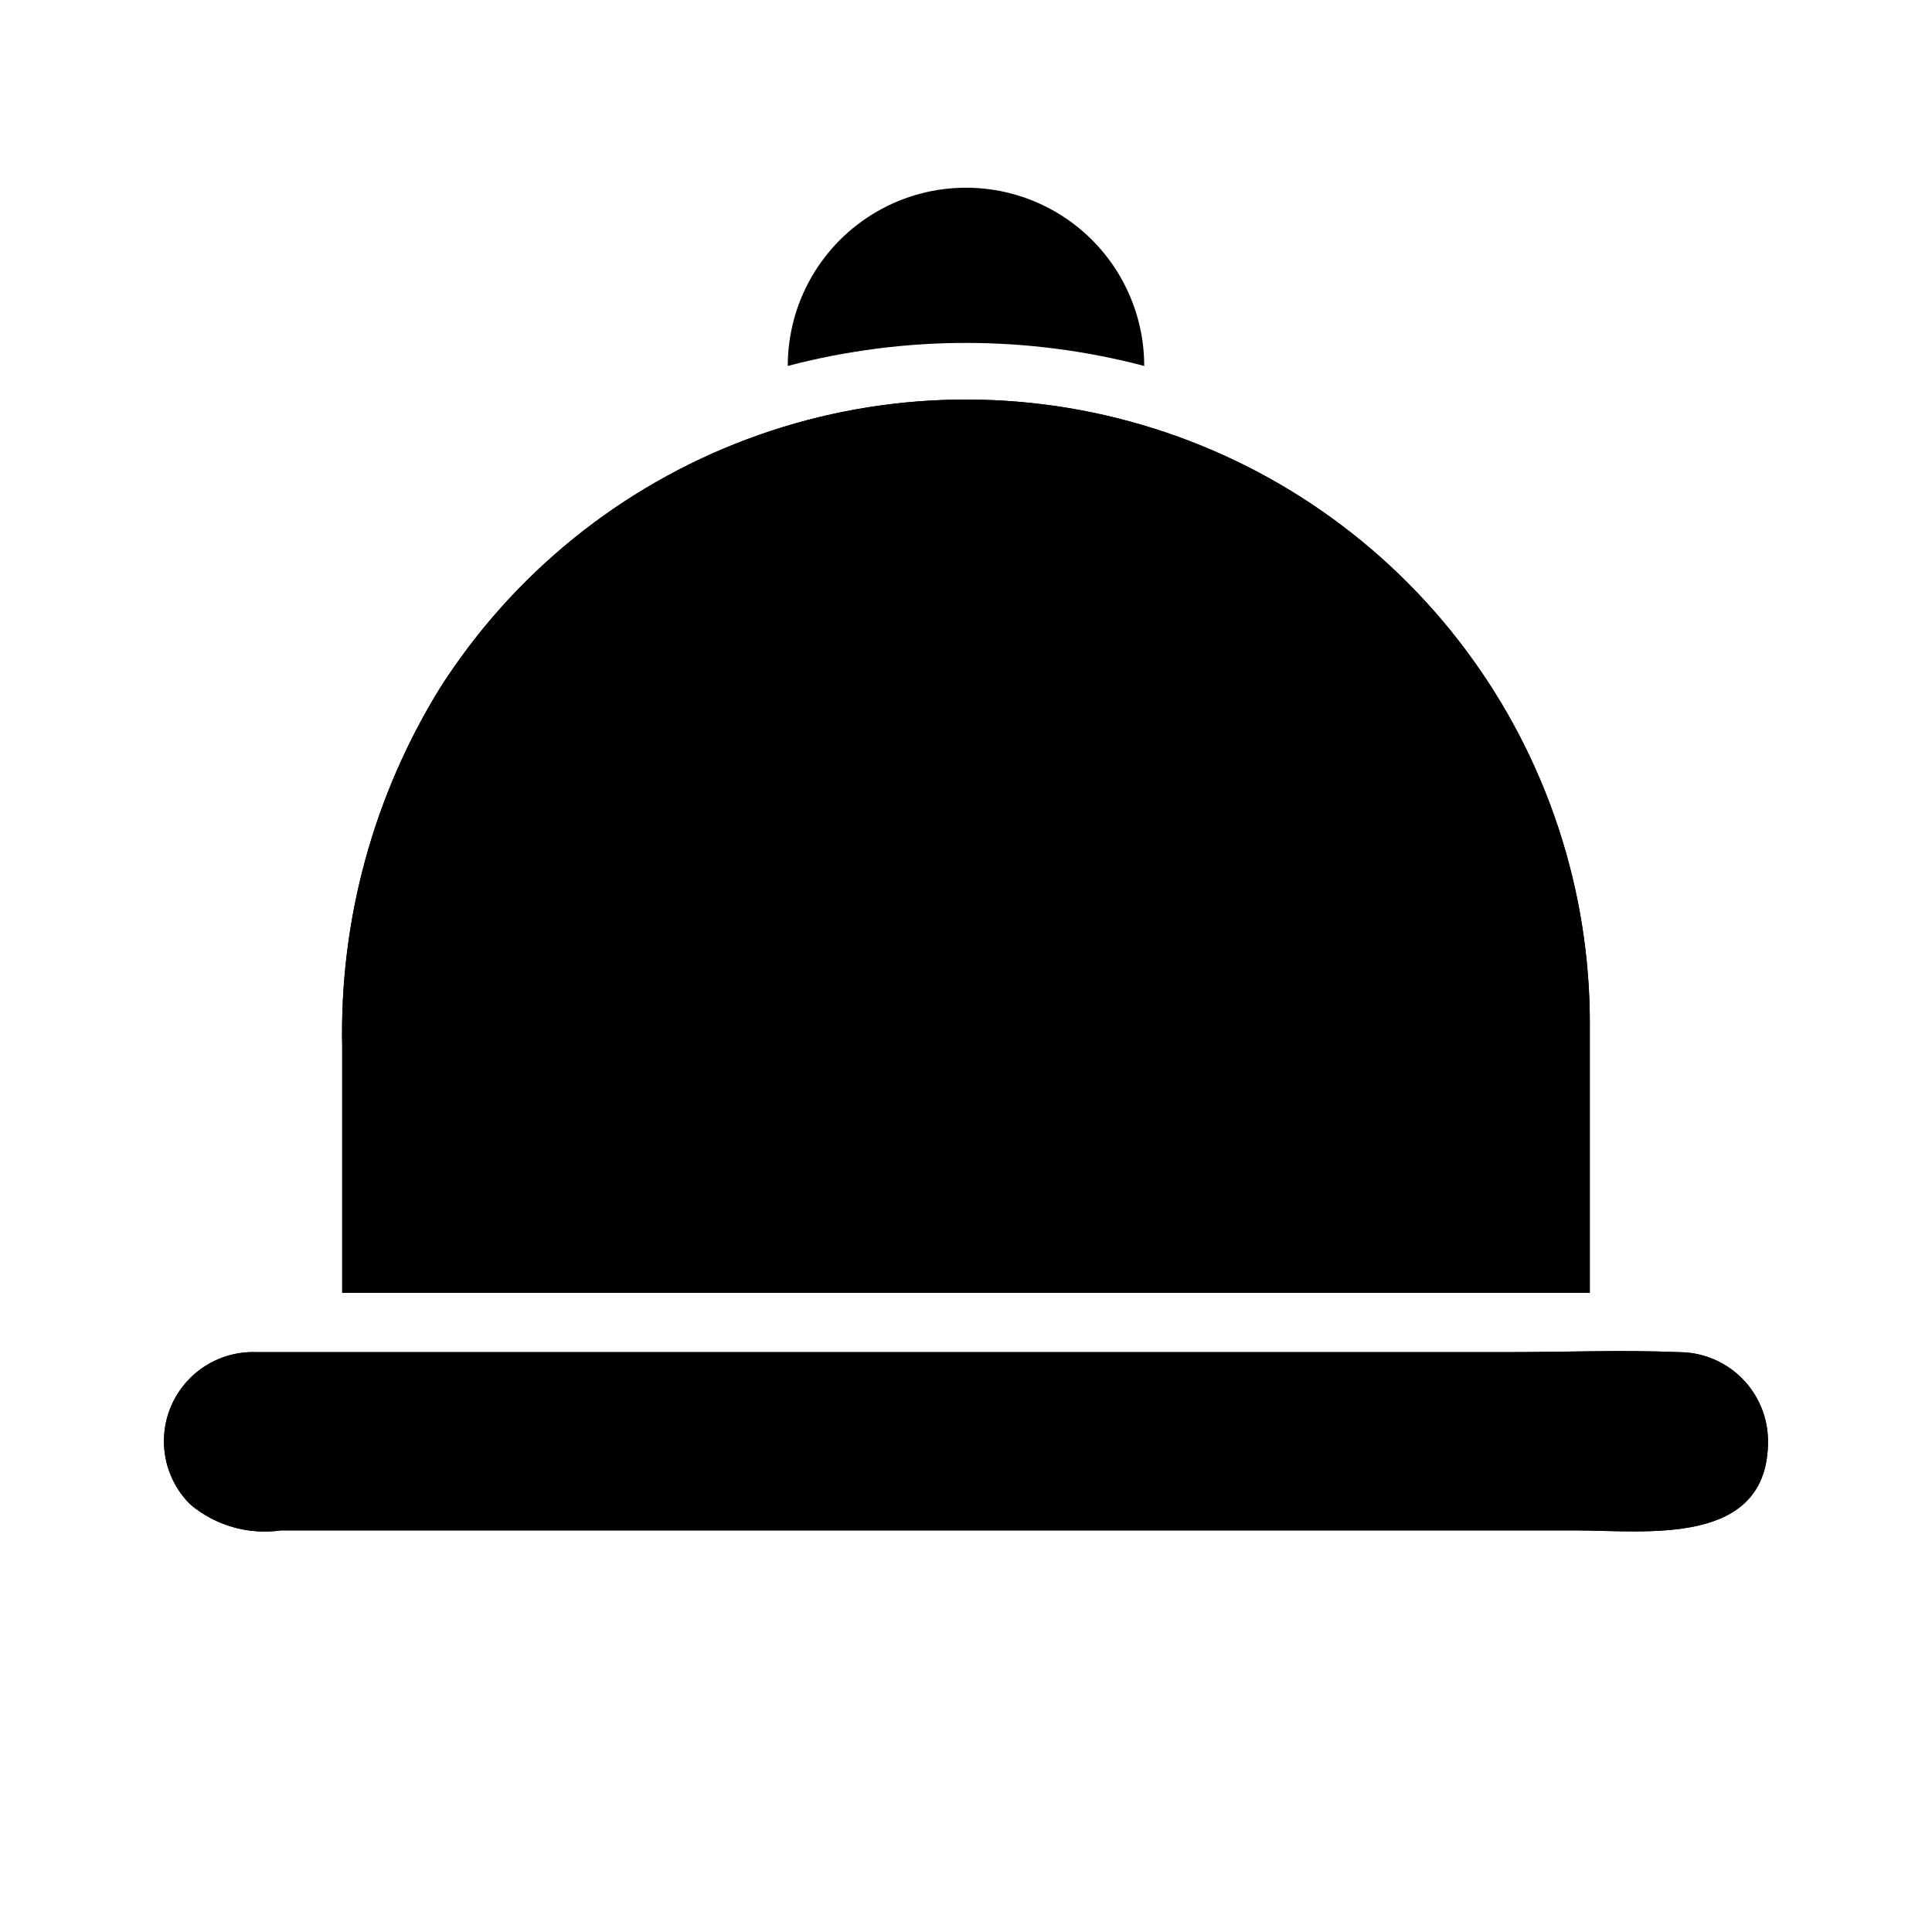 <?xml version="1.0" encoding="UTF-8"?>
<!-- Uploaded to: SVG Repo, www.svgrepo.com, Generator: SVG Repo Mixer Tools -->
<svg fill="#000000" width="800px" height="800px" version="1.1" viewBox="144 144 512 512" xmlns="http://www.w3.org/2000/svg">
 <g>
  <path d="m565.31 415.74v70.848h-330.62v-65.023c-0.746-33.621 8.277-66.734 25.977-95.328 19.27-30.18 47.816-53.289 81.348-65.848 33.531-12.562 70.23-13.895 104.59-3.801 34.355 10.09 64.504 31.066 85.914 59.77 21.406 28.699 32.918 63.578 32.801 99.383z"/>
  <path d="m565.31 415.74v70.848h-330.62v-65.023c-0.746-33.621 8.277-66.734 25.977-95.328 19.27-30.18 47.816-53.289 81.348-65.848 33.531-12.562 70.23-13.895 104.59-3.801 34.355 10.09 64.504 31.066 85.914 59.77 21.406 28.699 32.918 63.578 32.801 99.383z"/>
  <path d="m447.23 240.98c-30.961-8.137-63.5-8.137-94.465 0 0-16.875 9.004-32.469 23.617-40.906 14.613-8.438 32.617-8.438 47.23 0s23.617 24.031 23.617 40.906z"/>
  <path d="m431.49 237.36c-20.578-3.586-41.617-3.586-62.191 0 5.434-34.164 55.973-34.164 62.191 0z"/>
  <path d="m612.54 525.95c0 28.184-32.512 23.617-51.168 23.617h-342.91c-8.648 1.242-17.418-1.277-24.086-6.926-4.519-4.512-7.016-10.66-6.93-17.043 0.09-6.383 2.762-12.457 7.402-16.84 4.641-4.383 10.859-6.699 17.238-6.422h18.812 312.52c15.113 0 30.387-0.629 45.5 0 6.266 0 12.273 2.488 16.699 6.914 4.43 4.43 6.918 10.438 6.918 16.699z"/>
  <path d="m612.54 525.95c0 28.184-32.512 23.617-51.168 23.617h-342.91c-8.648 1.242-17.418-1.277-24.086-6.926-4.519-4.512-7.016-10.66-6.93-17.043 0.09-6.383 2.762-12.457 7.402-16.84 4.641-4.383 10.859-6.699 17.238-6.422h18.812 312.52c15.113 0 30.387-0.629 45.5 0 6.266 0 12.273 2.488 16.699 6.914 4.43 4.43 6.918 10.438 6.918 16.699z"/>
 </g>
</svg>